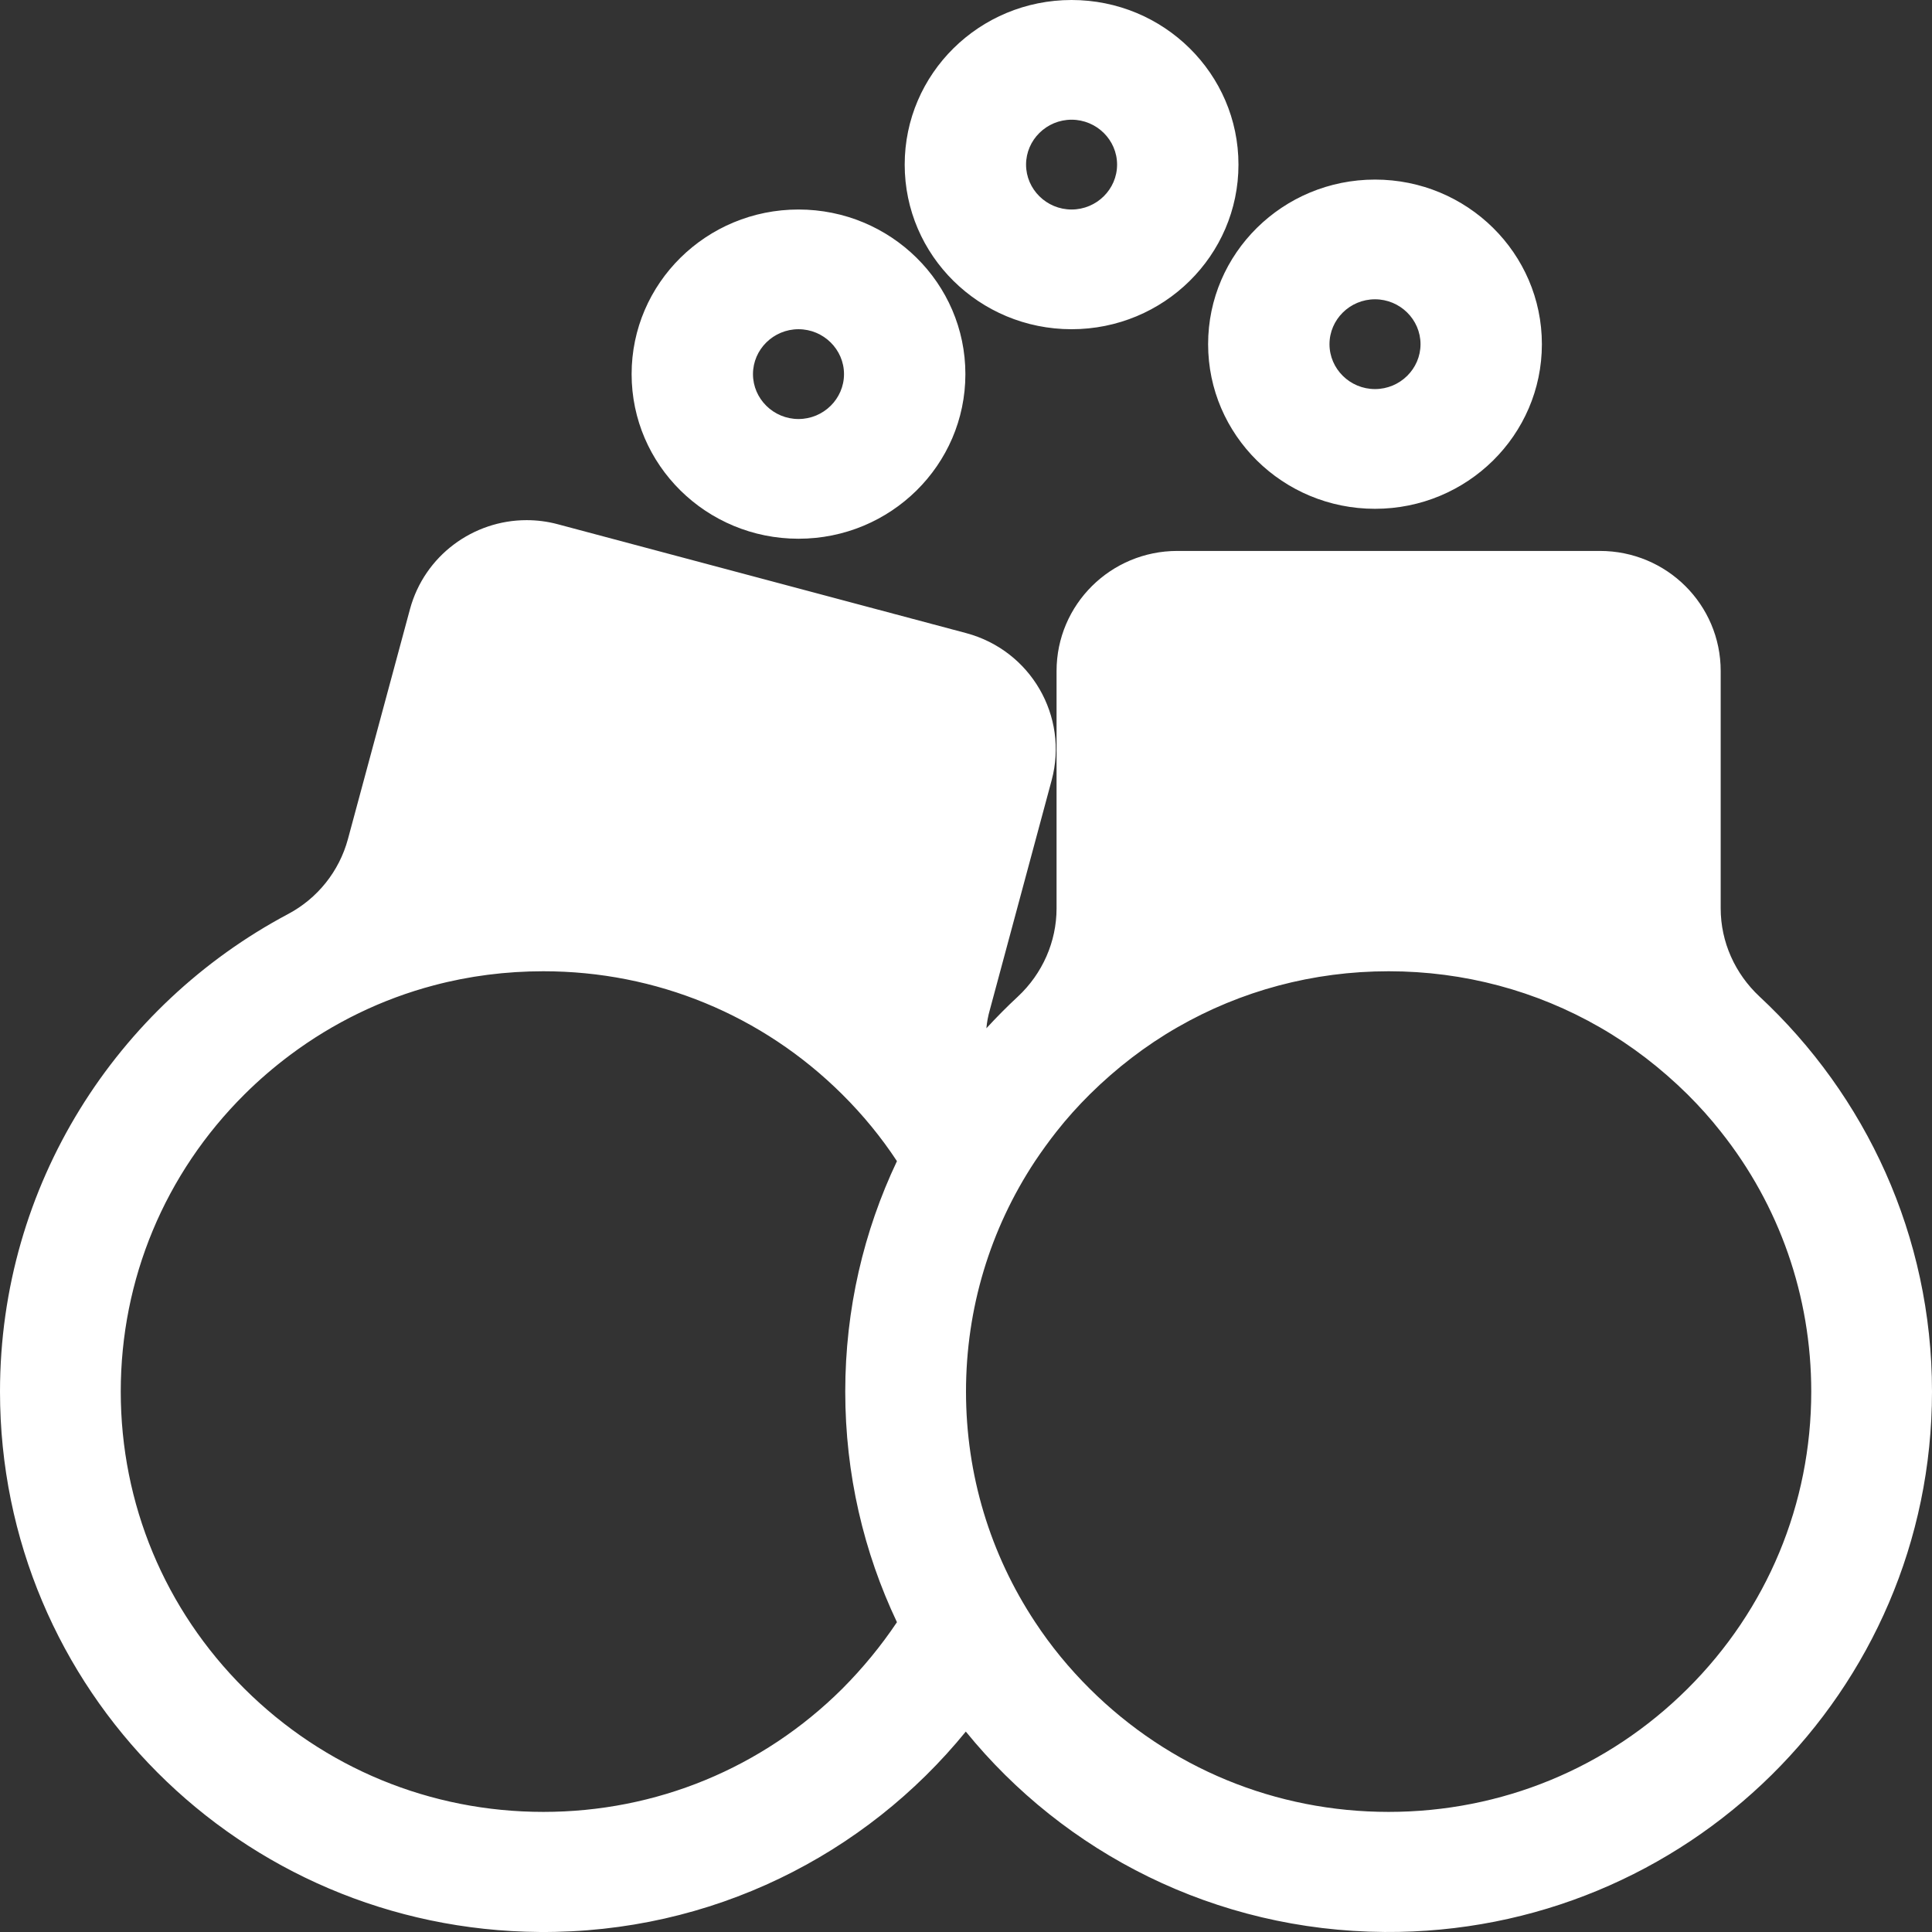 <?xml version="1.0" encoding="UTF-8"?>
<svg width="104px" height="104px" viewBox="0 0 104 104" version="1.1" xmlns="http://www.w3.org/2000/svg" xmlns:xlink="http://www.w3.org/1999/xlink">
    <rect x="0" y="0" width="104" height="104" fill="#333333" stroke="none"/>
    <title>编组</title>
    <g id="页面-1" stroke="none" stroke-width="1" fill="none" fill-rule="evenodd">
        <g id="壹据官网" transform="translate(-1098, -10406)" fill="#FFFFFF" fill-rule="nonzero">
            <g id="编组" transform="translate(1098, 10406)">
                <path d="M94.717,53.646 C93.397,52.414 92.625,50.707 92.625,48.899 L92.625,36.121 C92.625,32.545 89.72,29.657 86.125,29.657 L63.375,29.657 C59.79,29.657 56.875,32.545 56.875,36.121 L56.875,48.899 C56.875,50.697 56.113,52.414 54.793,53.646 C54.204,54.192 53.645,54.757 53.097,55.353 C53.127,55.02 53.188,54.697 53.28,54.373 L56.611,42 C57.535,38.555 55.484,35.01 52.01,34.081 L30.032,28.222 C29.473,28.071 28.905,28 28.346,28 C25.472,28 22.852,29.909 22.07,32.788 L18.728,45.172 C18.261,46.899 17.093,48.363 15.509,49.202 C6.287,54.101 0,63.777 0,74.909 C0,90.929 12.929,103.878 29.037,103.999 C38.309,104.07 46.587,99.848 51.99,93.211 C57.302,99.747 65.416,103.939 74.537,103.999 C90.787,104.11 104,91.05 104,74.909 C104,66.515 100.425,58.959 94.717,53.646 Z M45.337,90.908 C41.041,95.181 35.323,97.535 29.25,97.535 C23.177,97.535 17.459,95.181 13.162,90.908 C8.866,86.636 6.5,80.949 6.5,74.909 C6.5,68.868 8.866,63.181 13.162,58.909 C13.934,58.141 14.757,57.434 15.62,56.788 C17.946,55.05 20.566,53.777 23.359,53.04 C25.259,52.535 27.239,52.283 29.25,52.283 C35.323,52.283 41.031,54.636 45.327,58.899 L45.337,58.909 C46.455,60.02 47.44,61.222 48.283,62.505 C46.495,66.272 45.5,70.474 45.5,74.909 C45.5,79.353 46.495,83.555 48.283,87.323 C47.43,88.595 46.445,89.797 45.337,90.908 Z M90.838,90.908 C86.541,95.181 80.823,97.535 74.75,97.535 C68.677,97.535 62.959,95.181 58.663,90.908 C57.545,89.797 56.56,88.595 55.717,87.312 C53.3,83.656 52,79.383 52,74.909 C52,70.434 53.3,66.161 55.717,62.505 C56.083,61.959 56.469,61.424 56.875,60.909 C57.423,60.212 58.023,59.545 58.663,58.909 C60.095,57.495 61.669,56.283 63.375,55.303 C66.798,53.333 70.688,52.283 74.75,52.283 C78.813,52.283 82.702,53.333 86.125,55.303 C87.831,56.283 89.405,57.495 90.838,58.909 C91.477,59.545 92.077,60.212 92.625,60.909 C95.784,64.878 97.5,69.767 97.5,74.909 C97.5,80.949 95.134,86.636 90.838,90.908 L90.838,90.908 Z" id="形状"></path>
                <path d="M42.983,17.722 C44.331,17.722 45.433,18.81 45.433,20.139 C45.433,21.468 44.331,22.556 42.983,22.556 C41.636,22.556 40.533,21.468 40.533,20.139 C40.533,18.81 41.636,17.722 42.983,17.722 Z M42.983,11.278 C38.022,11.278 34,15.245 34,20.139 C34,25.033 38.022,29 42.983,29 C47.945,29 51.967,25.033 51.967,20.139 C51.967,15.245 47.945,11.278 42.983,11.278 Z M57.683,6.444 C59.031,6.444 60.133,7.532 60.133,8.861 C60.133,10.19 59.031,11.278 57.683,11.278 C56.336,11.278 55.233,10.19 55.233,8.861 C55.233,7.532 56.336,6.444 57.683,6.444 L57.683,6.444 Z M57.683,0 C52.722,0 48.7,3.967 48.7,8.861 C48.7,13.755 52.722,17.722 57.683,17.722 C62.645,17.722 66.667,13.755 66.667,8.861 C66.667,3.967 62.645,0 57.683,0 L57.683,0 Z M74.017,16.111 C75.364,16.111 76.467,17.199 76.467,18.528 C76.467,19.857 75.364,20.944 74.017,20.944 C72.669,20.944 71.567,19.857 71.567,18.528 C71.567,17.199 72.669,16.111 74.017,16.111 Z M74.017,9.667 C69.055,9.667 65.033,13.634 65.033,18.528 C65.033,23.422 69.055,27.389 74.017,27.389 C78.978,27.389 83,23.422 83,18.528 C83,13.634 78.978,9.667 74.017,9.667 Z" id="形状"></path>
            </g>
        </g>
    </g>
</svg>